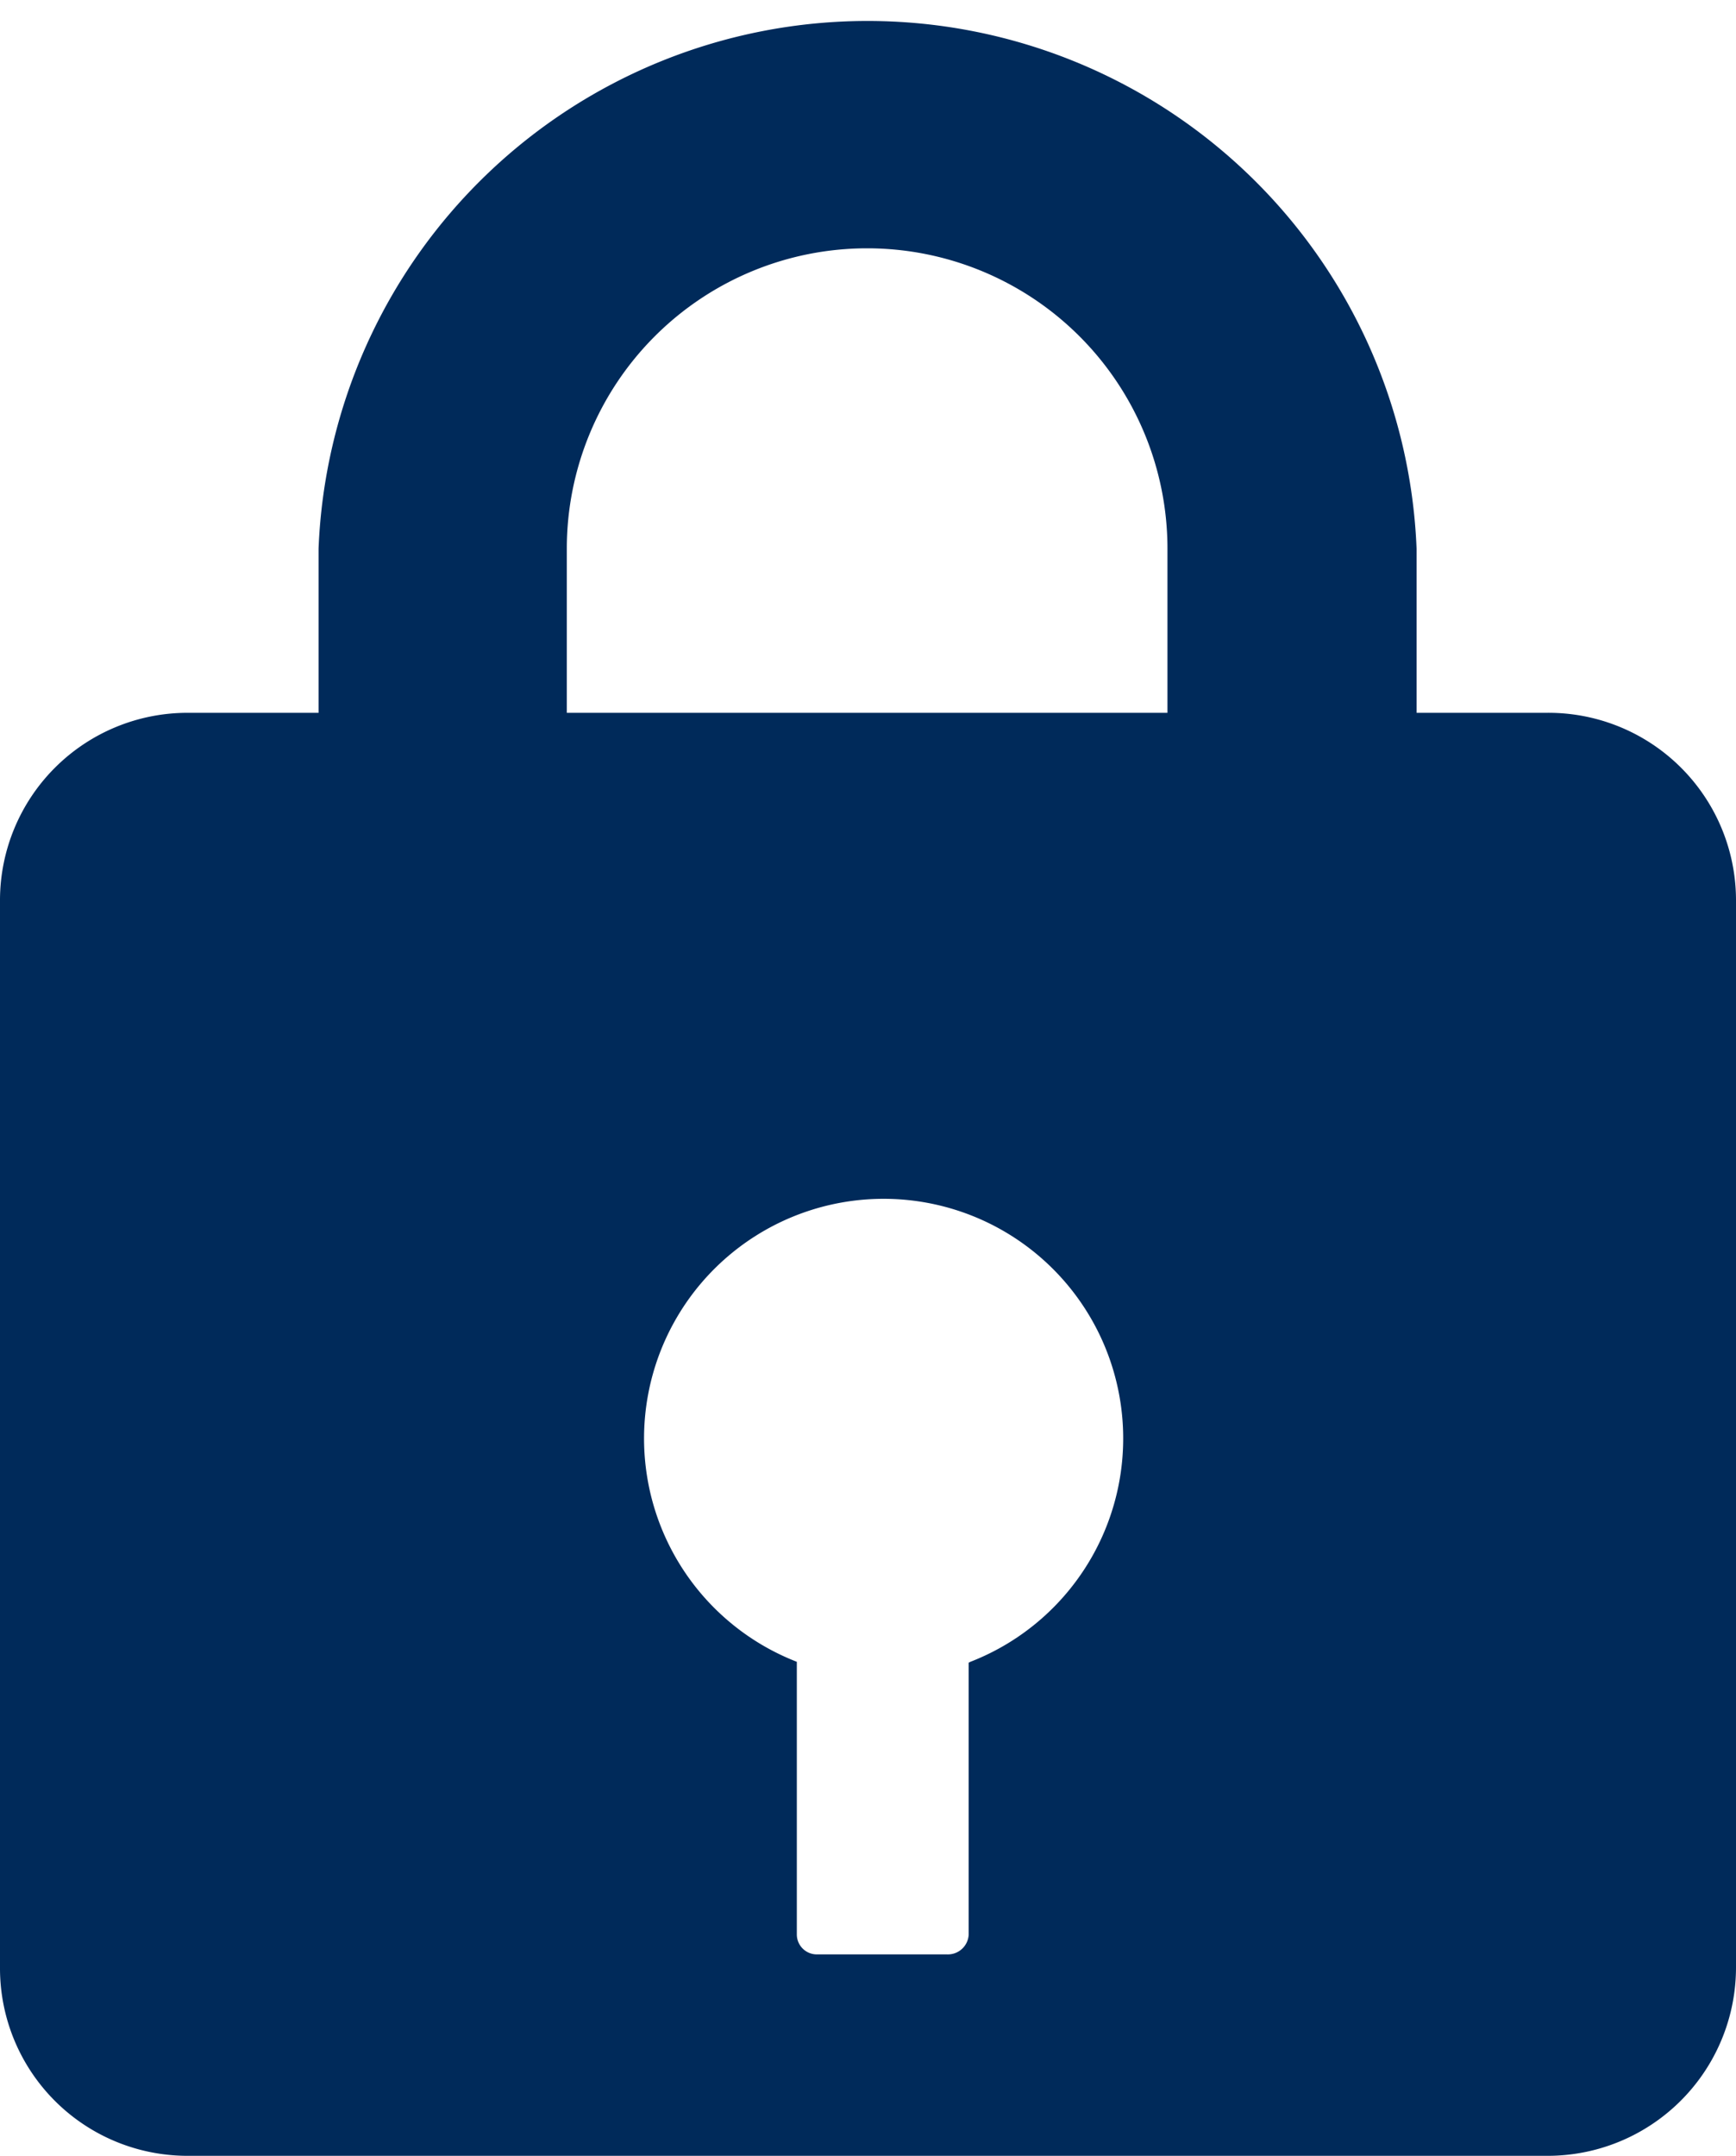 <svg xmlns="http://www.w3.org/2000/svg" viewBox="0 0 20 24.83"><defs><style>.cls-1{fill:#002a5a;}</style></defs><title>pass</title><g id="Layer_2" data-name="Layer 2"><g id="Layer_1-2" data-name="Layer 1"><path class="cls-1" d="M17.82,8.21H16.32V6.32a6.33,6.33,0,0,0-12.65,0V8.21H2.16A2.16,2.16,0,0,0,0,10.36V22.66a2.16,2.16,0,0,0,2.16,2.17H17.82A2.17,2.17,0,0,0,20,22.66V10.36A2.16,2.16,0,0,0,17.82,8.21ZM6.53,6.32a3.46,3.46,0,1,1,6.92,0V8.21H6.53Zm4.63,12.83v3.13a.24.24,0,0,1-.25.23H9.41a.23.23,0,0,1-.23-.23V19.14a2.76,2.76,0,1,1,2,0Z"/></g></g></svg>